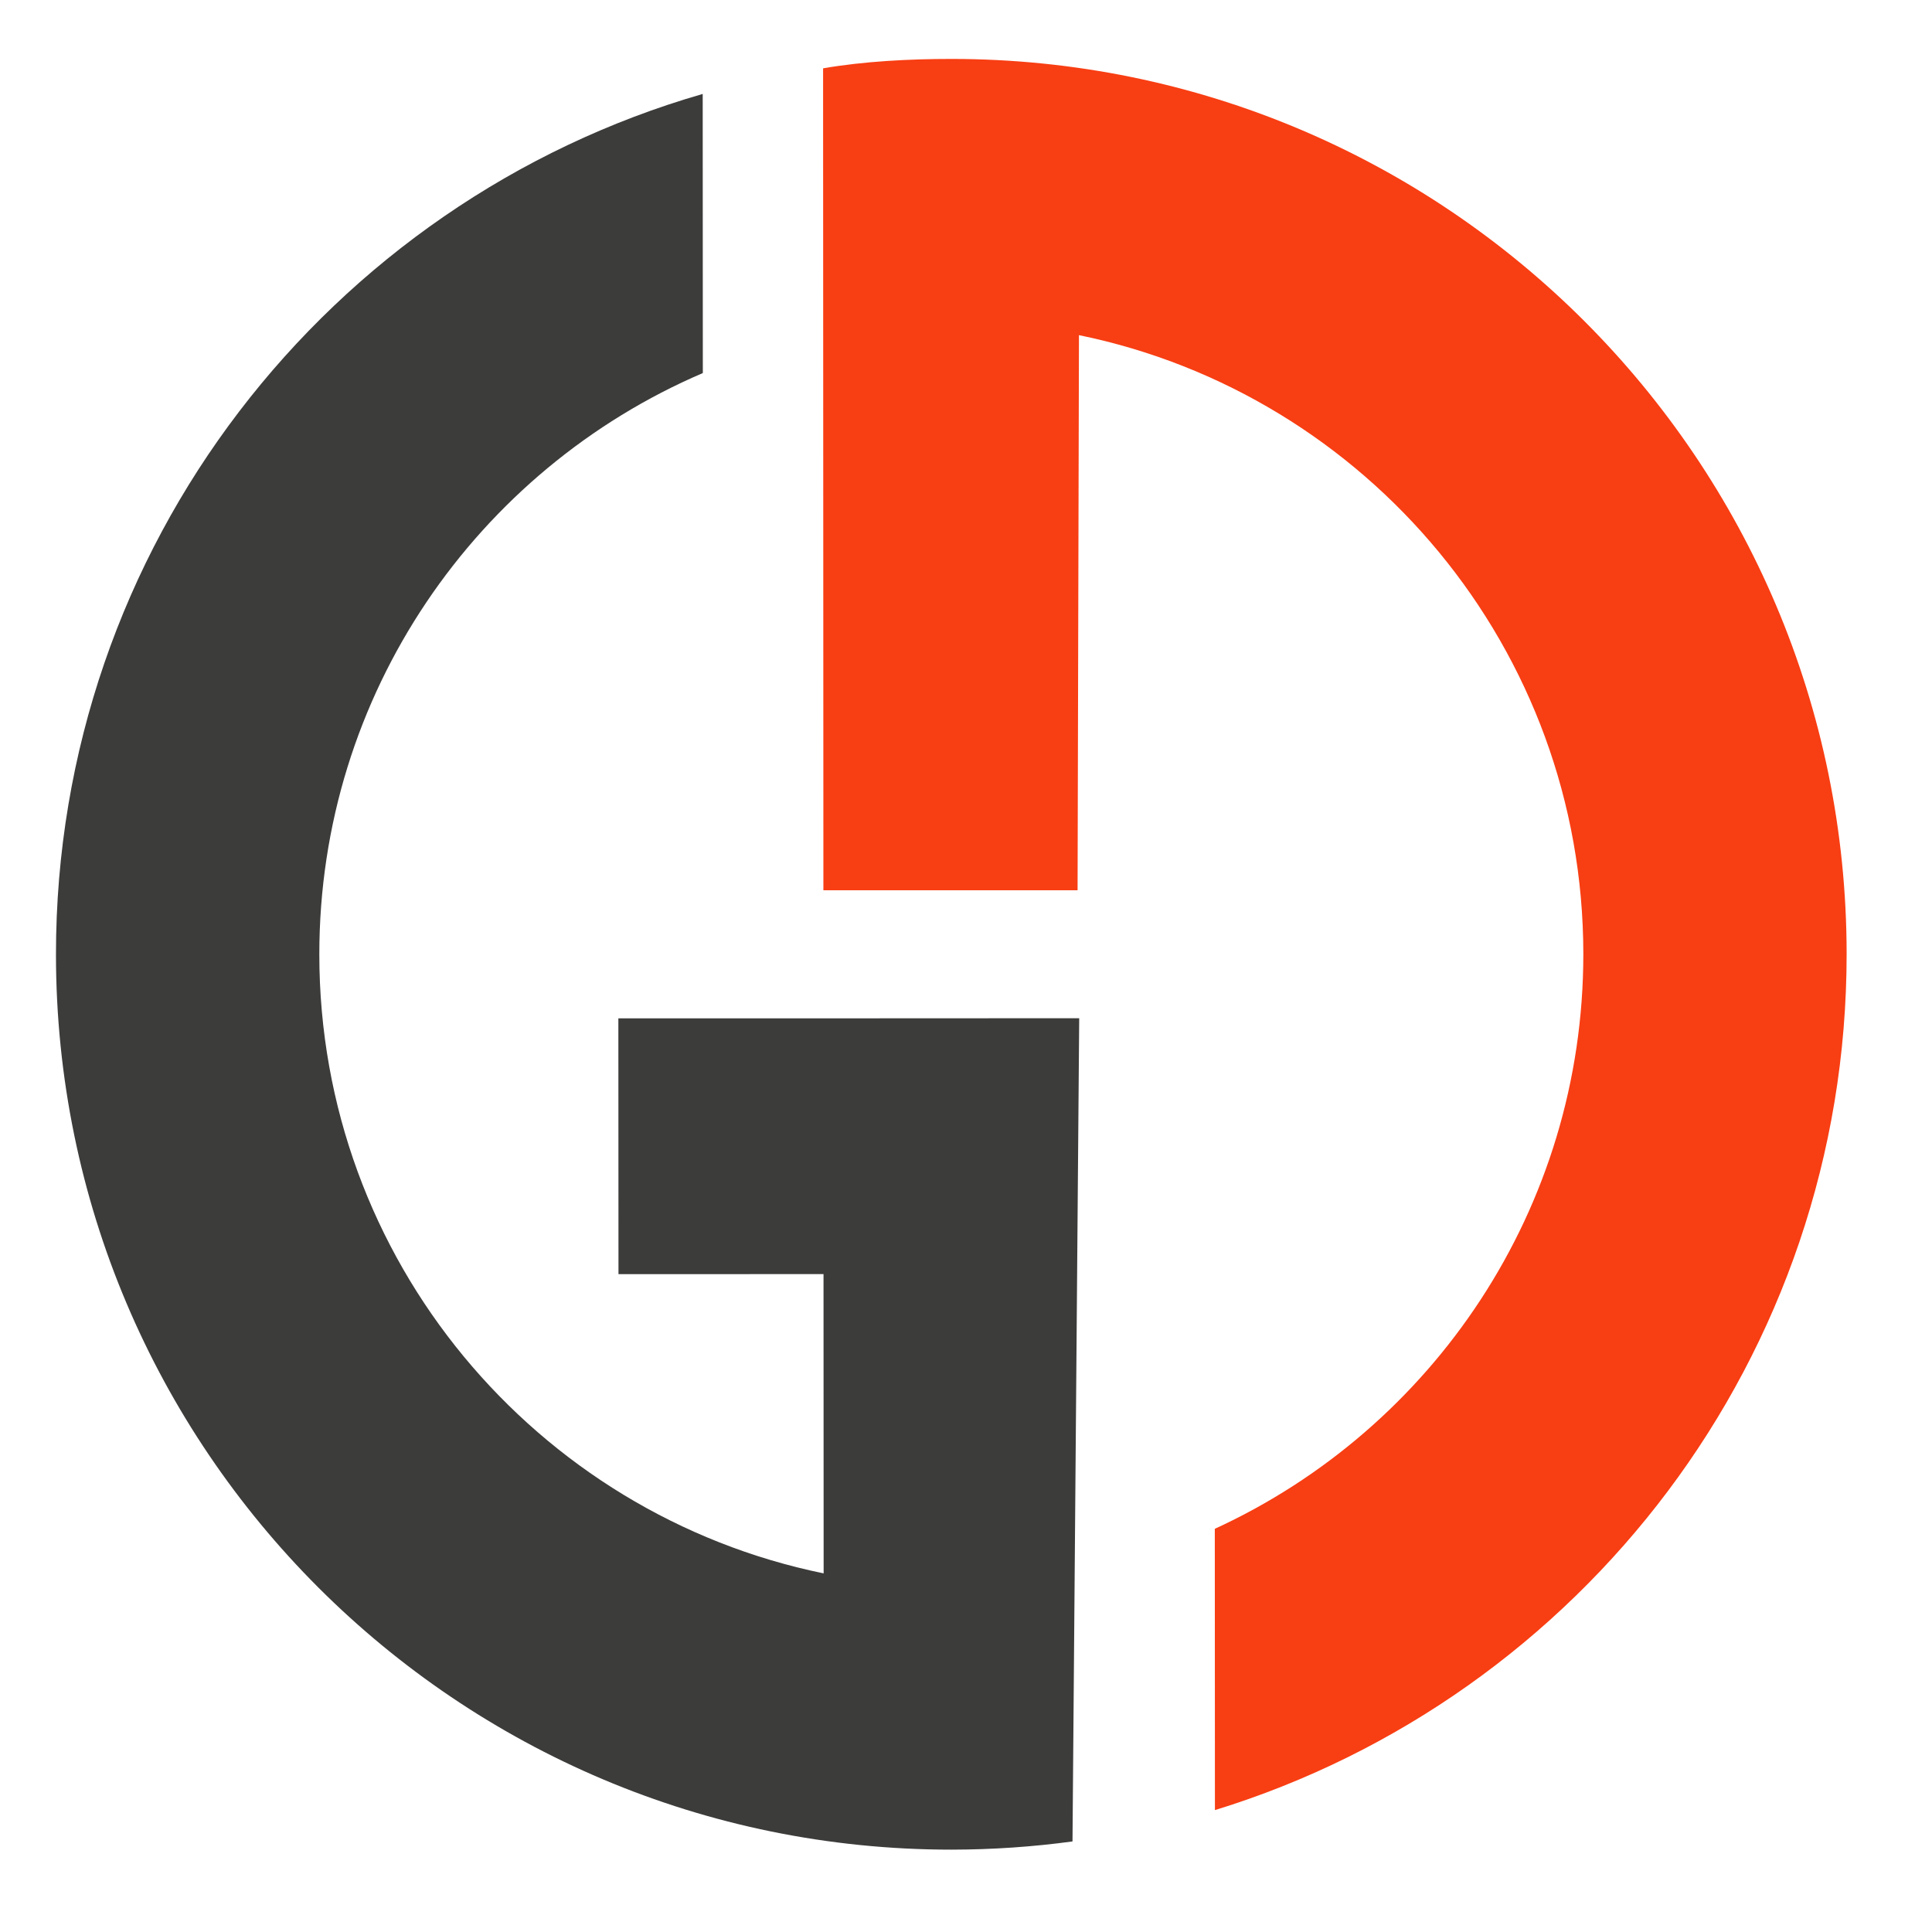 <?xml version="1.0" encoding="utf-8"?>
<!-- Generator: Adobe Illustrator 16.0.0, SVG Export Plug-In . SVG Version: 6.00 Build 0)  -->
<!DOCTYPE svg PUBLIC "-//W3C//DTD SVG 1.1//EN" "http://www.w3.org/Graphics/SVG/1.1/DTD/svg11.dtd">
<svg version="1.1" id="Calque_1" xmlns="http://www.w3.org/2000/svg" xmlns:xlink="http://www.w3.org/1999/xlink" x="0px" y="0px"
	 width="32px" height="32px" viewBox="0 0 32 32" enable-background="new 0 0 32 32" xml:space="preserve">
<path fill-rule="evenodd" clip-rule="evenodd" fill="#3C3C3B" d="M17.764,30.5c-0.655,0.089-1.323,0.135-2.002,0.136
	C7.571,30.638,0.93,24.001,0.927,15.811C0.924,9.047,5.45,3.341,11.639,1.556l0.002,4.623c-3.736,1.6-6.354,5.31-6.352,9.631
	c0.001,5.056,3.587,9.273,8.353,10.25l-0.002-4.957l-3.396,0.001l-0.002-4.237l3.396,0l4.237-0.002L17.764,30.5z"/>
<path fill-rule="evenodd" clip-rule="evenodd" fill="#F83E13" d="M15.751,0.976c8.19-0.003,14.832,6.633,14.835,14.824
	c0.002,6.672-4.401,12.316-10.463,14.181l-0.002-4.659c3.604-1.655,6.105-5.296,6.104-9.521c-0.002-5.056-3.588-9.273-8.354-10.25
	l-0.023,9.195h-4.21L13.633,1.132C14.302,1.015,15.072,0.976,15.751,0.976"/>
</svg>
